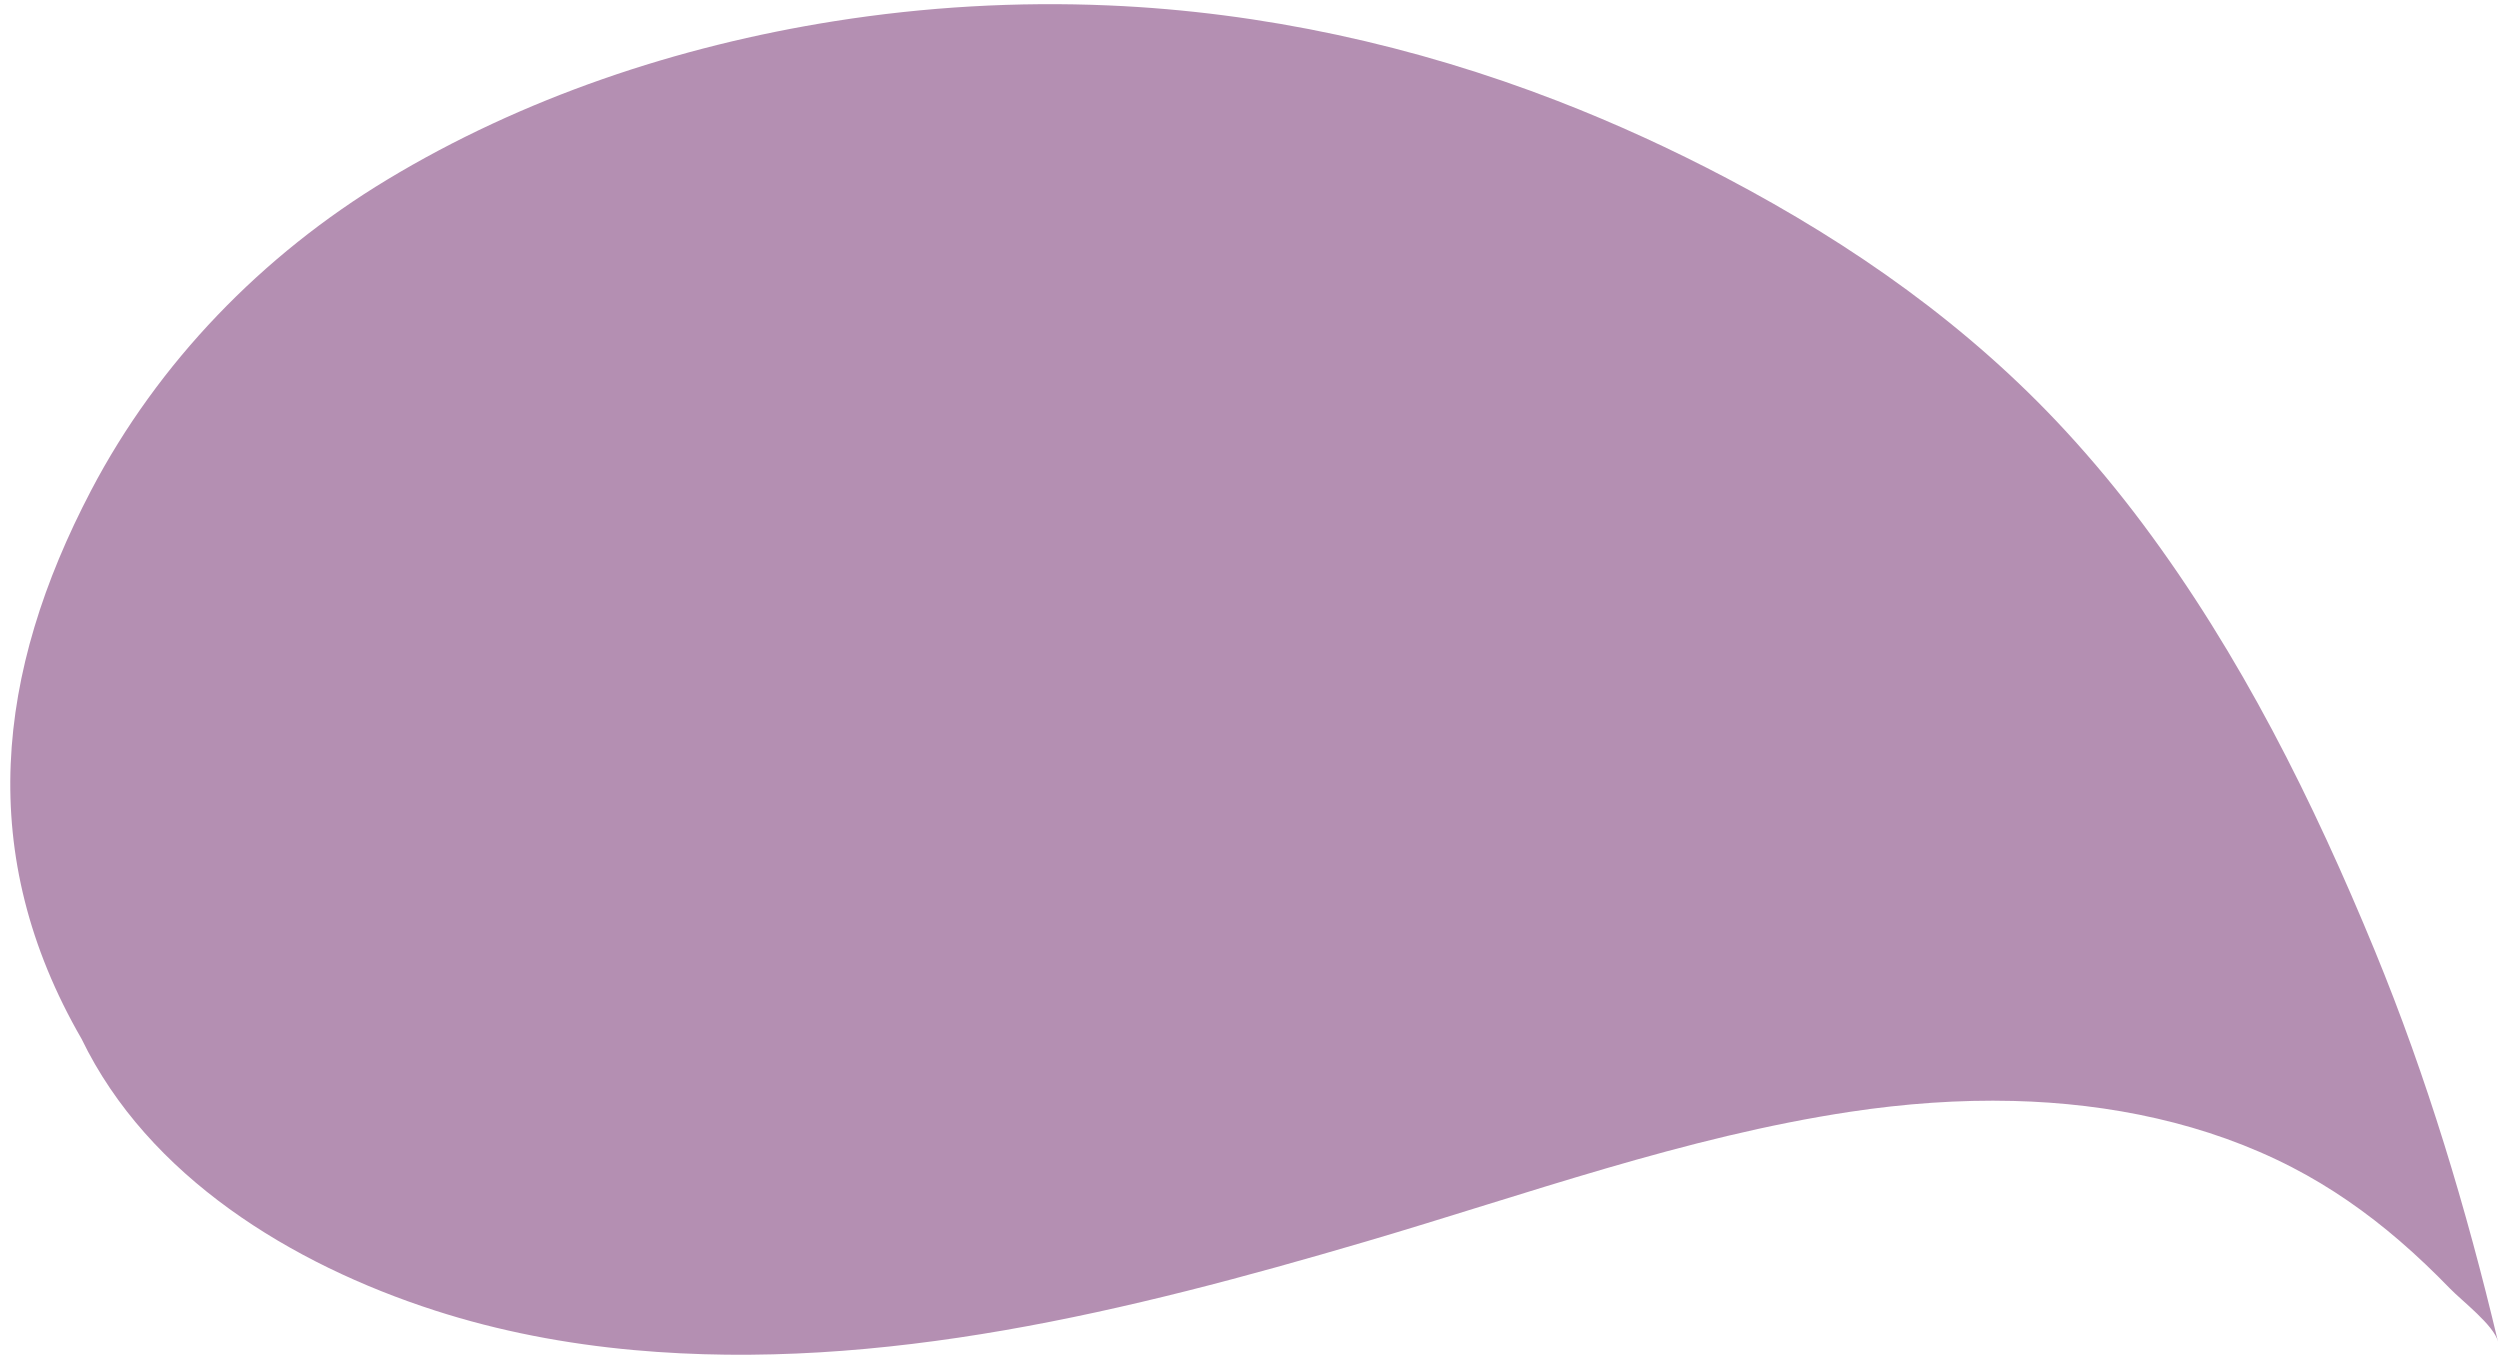 <svg width="193" height="105" viewBox="0 0 193 105" fill="none" xmlns="http://www.w3.org/2000/svg">
<path d="M192.844 103.57C192.546 102.321 190.052 100.419 189.145 99.481C187.898 98.196 186.604 96.956 185.245 95.786C182.712 93.603 179.954 91.671 176.967 90.127C170.353 86.707 162.882 85.18 155.435 84.993C151.228 84.887 147.013 85.201 142.852 85.827C130.105 87.747 117.785 92.22 105.465 95.842C87.229 101.202 68.095 105.963 48.92 104.224C43.709 103.752 38.541 102.774 33.569 101.168C22.51 97.598 11.437 90.83 6.3 80.206C-1.918 65.982 -0.32 51.907 7.026 37.875C12.204 27.985 20.227 19.708 29.867 13.883C40.35 7.549 52.304 3.553 64.423 1.634C71.413 0.527 78.521 0.115 85.59 0.419C97.469 0.928 109.209 3.515 120.246 7.793C124.714 9.525 129.073 11.526 133.305 13.755C143.062 18.893 151.993 25.173 159.444 33.248C161.562 35.542 163.556 37.95 165.422 40.446C172.967 50.54 178.581 61.841 183.345 73.417C187.365 83.19 190.407 93.31 192.844 103.57Z" fill="#B48FB2"/>
</svg>
